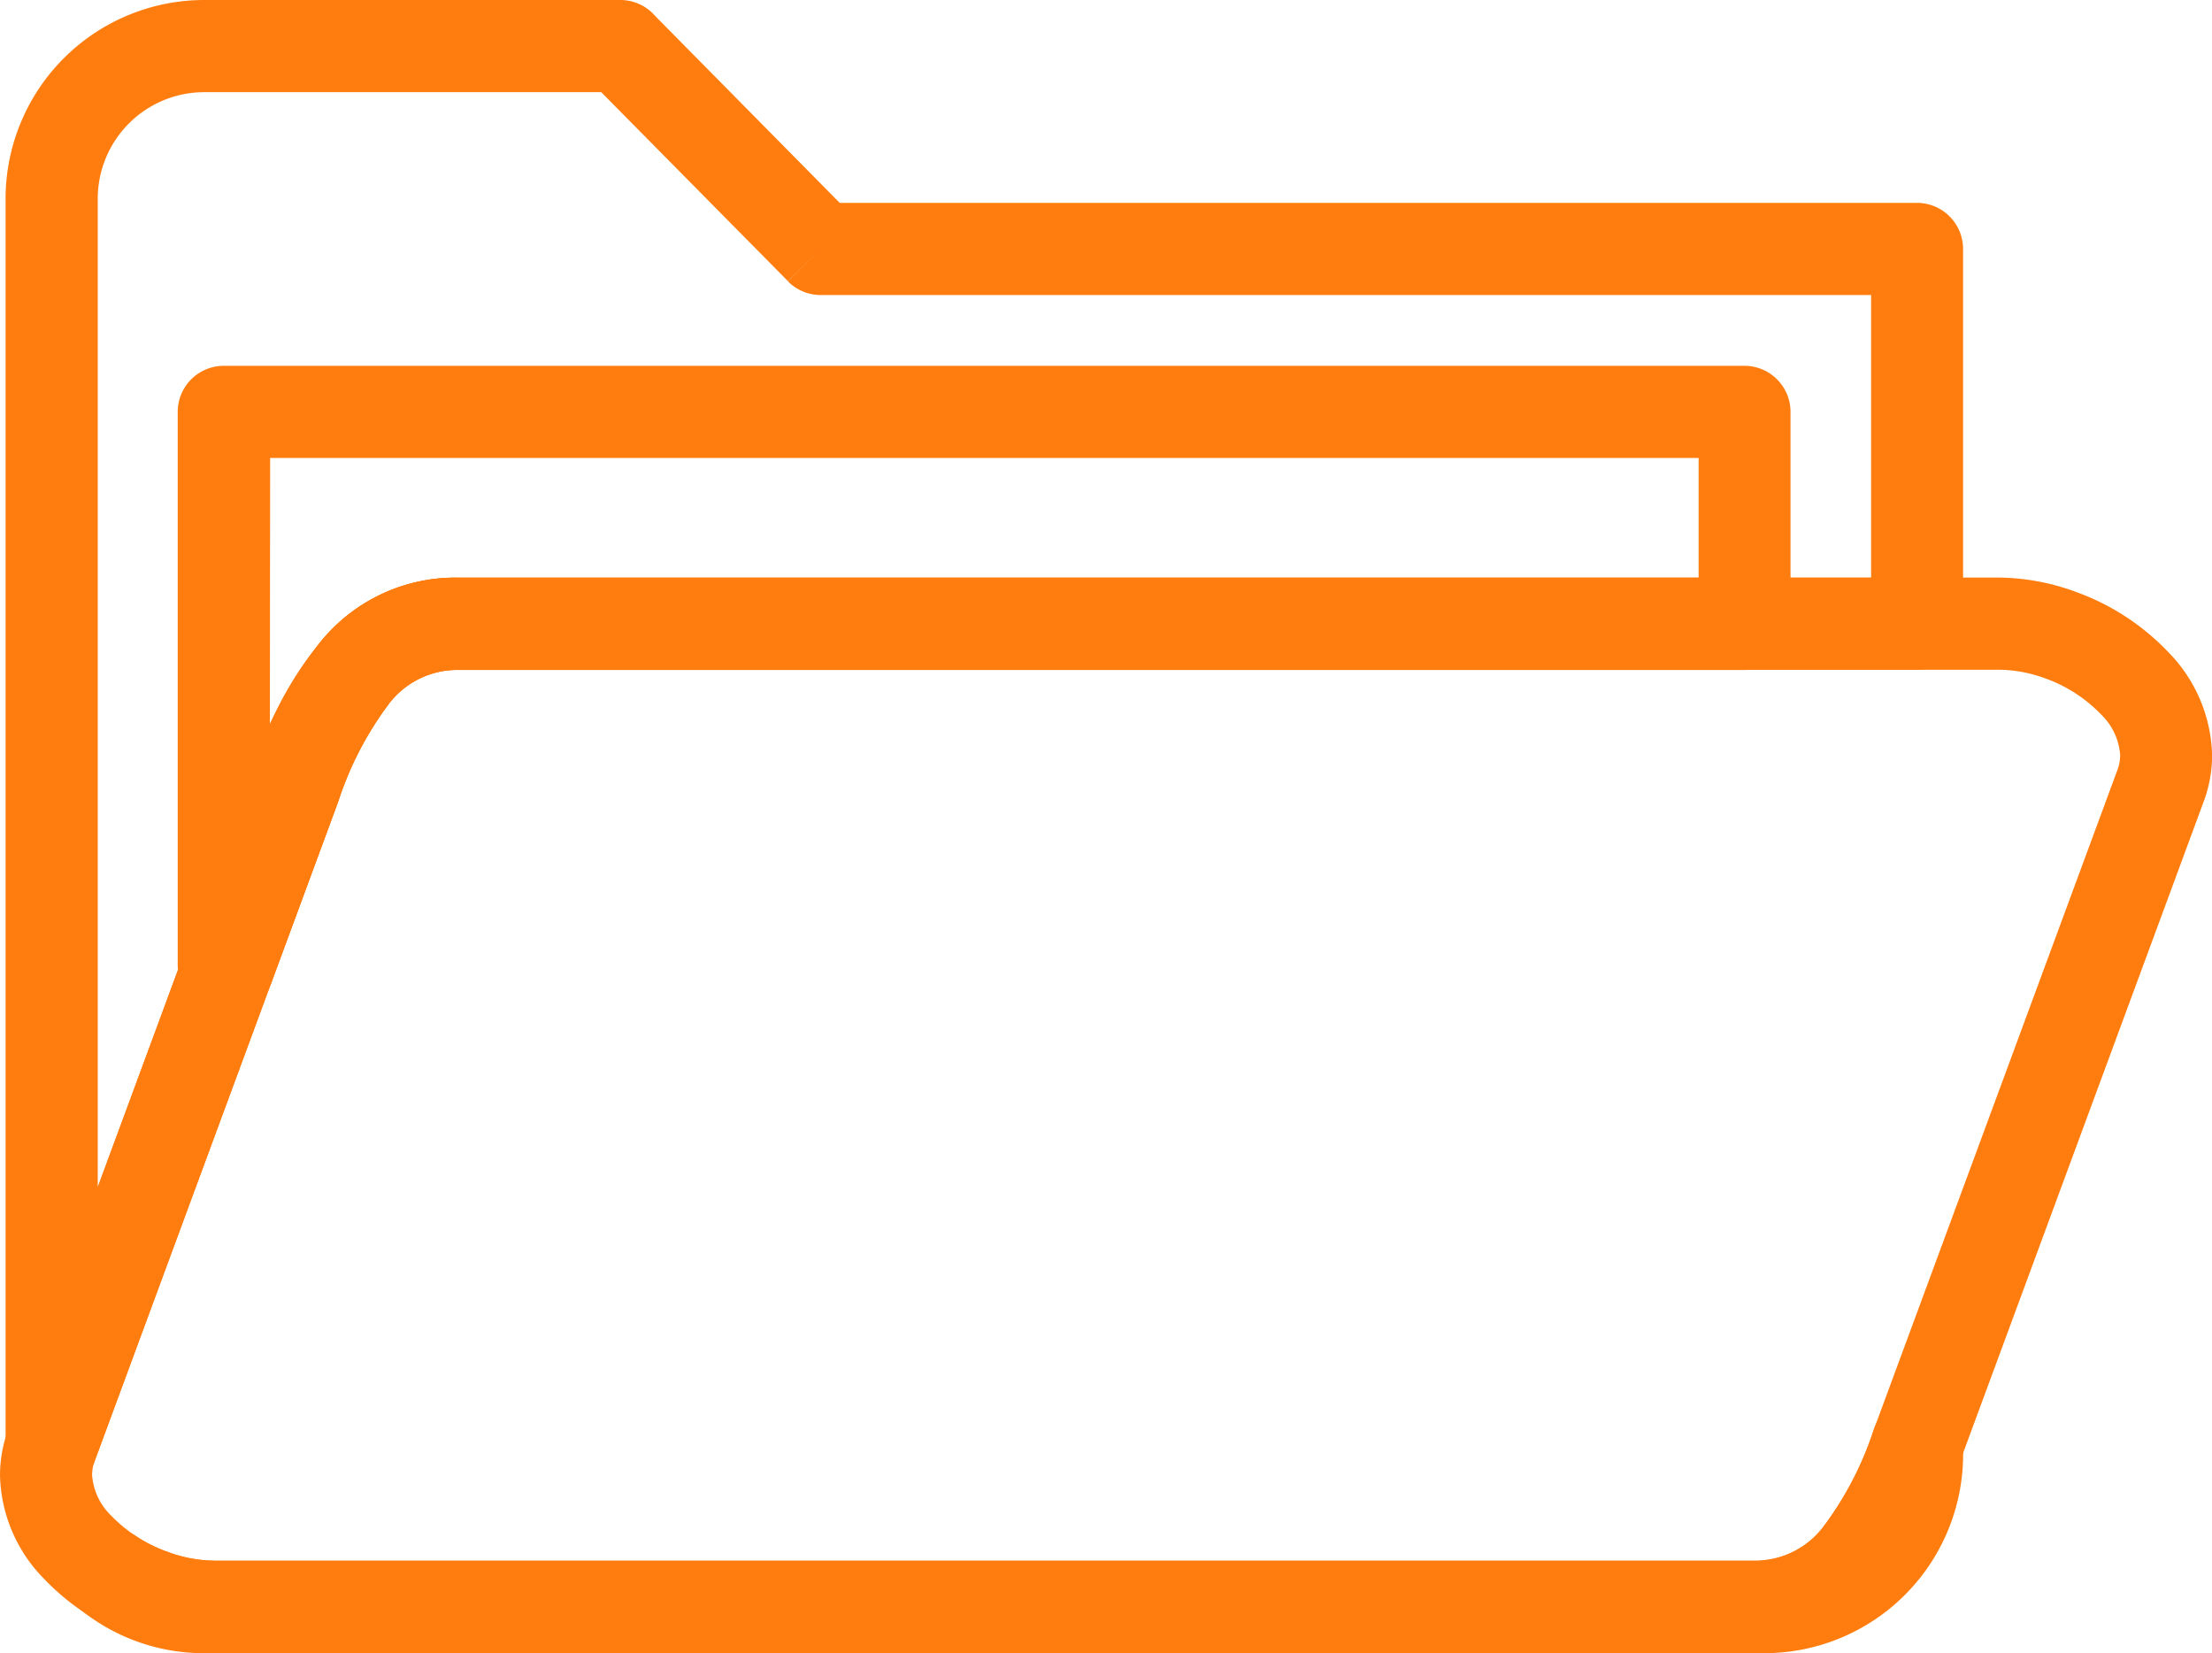 <svg id="Group_2865" data-name="Group 2865" xmlns="http://www.w3.org/2000/svg" width="43.203" height="32.285" viewBox="0 0 43.203 32.285">
  <g id="Group_2848" data-name="Group 2848" transform="translate(0)">
    <g id="Layer_x0020_1">
      <g id="_250933848">
        <path id="_250933584" d="M263.73,450.081h8.132a.9.9,0,0,1,.686.317l3.6,3.645h21.04a.9.9,0,0,1,.9.9v7.32a.9.9,0,0,1-.9.9H268.676a1.678,1.678,0,0,0-1.325.651,6.551,6.551,0,0,0-1,1.926L261.6,478.607l-.844-.309.844.312a.9.9,0,0,1-1.744-.328V453.955a3.883,3.883,0,0,1,3.874-3.874Zm7.759,1.8H263.73a2.082,2.082,0,0,0-2.074,2.074v19.312l3.008-8.145a8.172,8.172,0,0,1,1.315-2.468,3.389,3.389,0,0,1,2.7-1.291h27.613v-5.52H275.777a.9.9,0,0,1-.64-.267l.64-.633-.64.629-3.647-3.691Zm26.6,26.435v.176a3.884,3.884,0,0,1-3.874,3.874h-.194v-1.8a1.678,1.678,0,0,0,1.326-.651,6.549,6.549,0,0,0,1-1.926l.844.309-.844-.312a.9.9,0,0,1,1.744.33Zm-34.165,4.05h-.194a3.834,3.834,0,0,1-2.373-.82l0,0a.9.9,0,0,1,1.1-1.429,3.115,3.115,0,0,0,.713.324,2.58,2.58,0,0,0,.761.121v1.8Z" transform="translate(-259.747 -450.081)" fill="#ff7d0f"/>
        <path id="_250933536" d="M264.929,851.2h30.1a4.467,4.467,0,0,1,1.532.286,4.67,4.67,0,0,1,1.794,1.176,2.97,2.97,0,0,1,.85,2.01,2.6,2.6,0,0,1-.165.905l-4.752,12.866a8.169,8.169,0,0,1-1.315,2.468,3.389,3.389,0,0,1-2.7,1.291h-30.1a4.466,4.466,0,0,1-1.532-.286,4.673,4.673,0,0,1-1.794-1.176,2.967,2.967,0,0,1-.847-2.01h0a2.6,2.6,0,0,1,.165-.905l4.752-12.866a8.171,8.171,0,0,1,1.315-2.468A3.389,3.389,0,0,1,264.929,851.2Zm30.1,1.8h-30.1a1.678,1.678,0,0,0-1.326.651,6.553,6.553,0,0,0-1,1.926l-4.752,12.866a.822.822,0,0,0-.052.287h0a1.226,1.226,0,0,0,.376.793,2.836,2.836,0,0,0,1.091.7,2.667,2.667,0,0,0,.914.174h30.1a1.678,1.678,0,0,0,1.325-.651,6.549,6.549,0,0,0,1-1.926l4.752-12.866a.823.823,0,0,0,.052-.287,1.219,1.219,0,0,0-.372-.793,2.835,2.835,0,0,0-1.091-.705A2.669,2.669,0,0,0,295.025,853Z" transform="translate(-256 -839.921)" fill="#ff7d0f"/>
        <path id="_250933392" d="M380.52,716.6h-.1a.9.9,0,0,1-.9-.9V704.9a.9.9,0,0,1,.9-.9h29.7a.9.9,0,0,1,.9.9v4.14a.9.9,0,0,1-.9.9H384.978a1.678,1.678,0,0,0-1.326.651,6.552,6.552,0,0,0-1,1.926l-1.272,3.445a.9.9,0,0,1-.861.638Zm.8-5.585a6.636,6.636,0,0,1,.958-1.585,3.389,3.389,0,0,1,2.7-1.291h24.247V705.8h-27.9Z" transform="translate(-376.049 -696.856)" fill="#ff7d0f"/>
      </g>
    </g>
  </g>
</svg>
